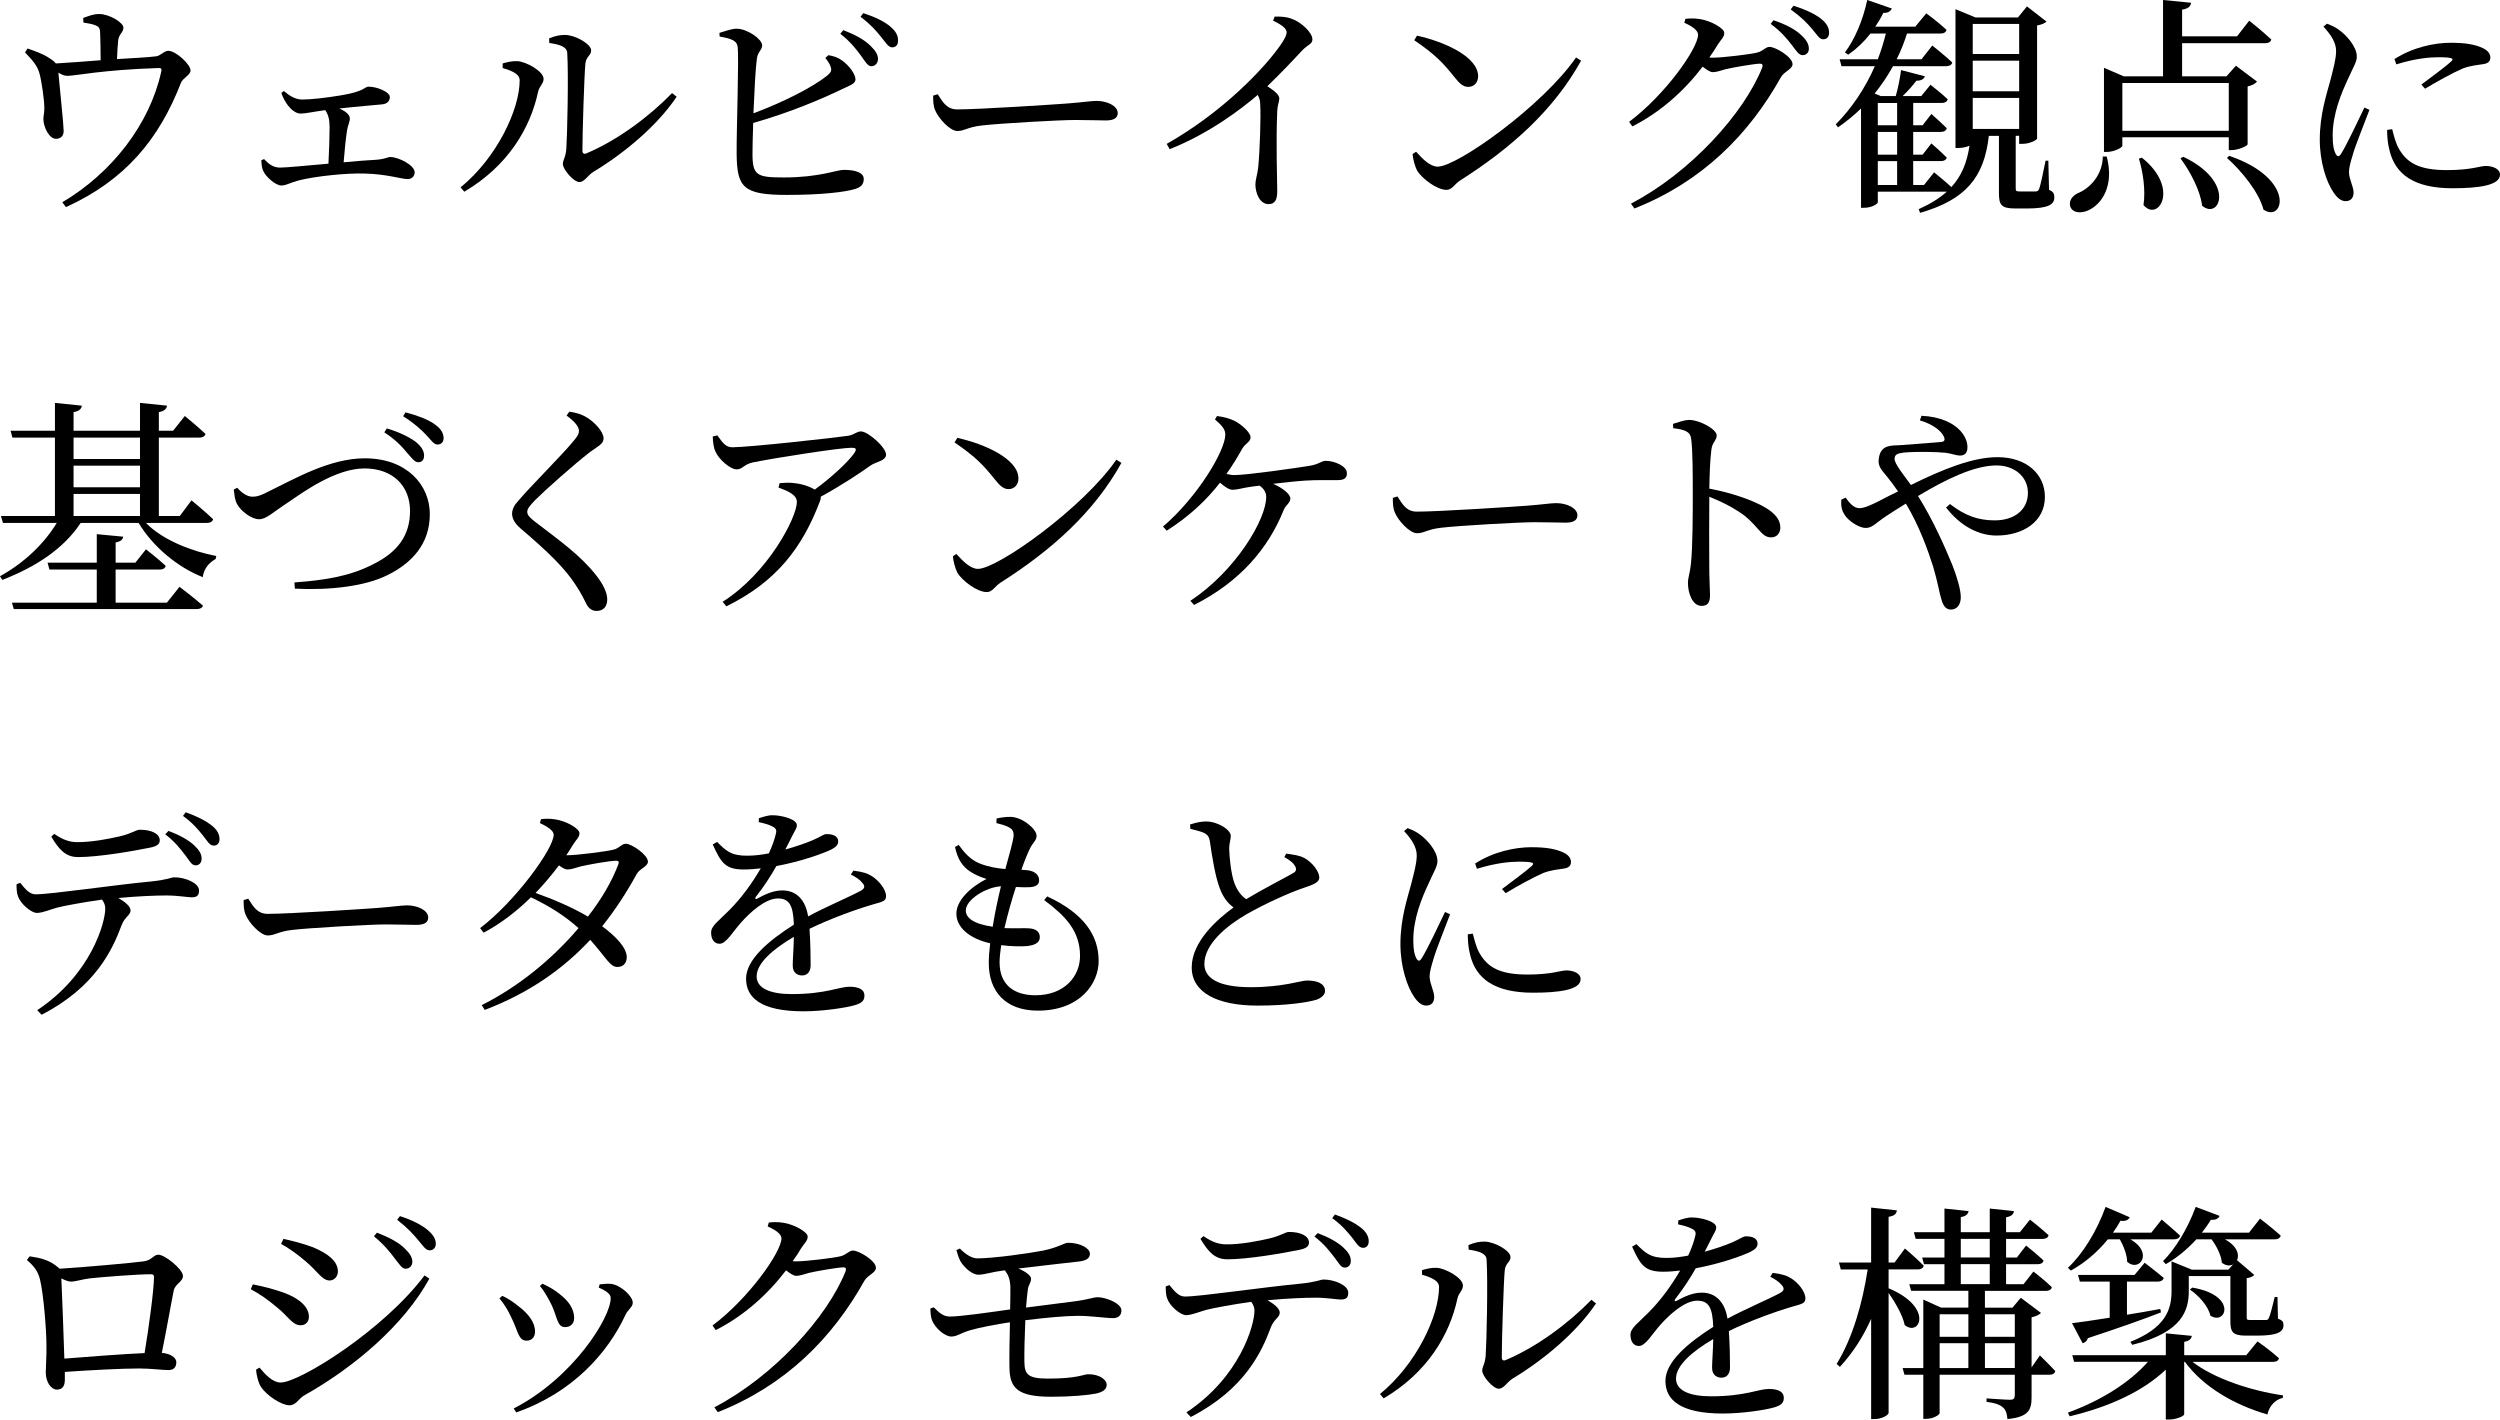 <svg viewBox="0 0 261.05 148.226" xmlns="http://www.w3.org/2000/svg"><path d="m8.688 1.872c.552-.191 1.057-.408 1.656-.408 1.104 0 2.544.912 2.544 1.416 0 .528-.479.648-.552 1.368-.048.48-.096 1.272-.12 1.921 1.464-.097 3.145-.168 4.08-.288.456-.048.841-.576 1.272-.576.816 0 2.328 1.44 2.328 2.04 0 .504-.816.792-1.008 1.32-2.257 5.809-5.761 10.129-12.001 12.961l-.385-.504c5.233-3.097 9.121-8.185 10.321-13.585.096-.385.024-.433-.312-.433-5.881.192-8.642.816-9.457.816-.336 0-.601-.12-.96-.336.096 1.104.552 5.448.552 6.024.024.576-.288.864-.769.888-.743.024-1.319-1.224-1.344-1.992-.024-.288.096-.695.096-1.128.024-.816-.288-2.928-.504-3.696-.24-.912-.864-1.512-1.512-2.208l.264-.408c.769.264 1.584.552 2.208.96.385.24.601.408.744.601 1.345-.072 3.169-.217 4.681-.336 0-.841-.024-2.137-.048-2.761-.024-.504-.048-.672-.433-.864-.336-.144-.84-.24-1.319-.312l-.024-.48z"/><path d="m29.641 9.505c.6.504 1.2.888 1.92.888.888 0 2.424-.168 4.008-.432 2.545-.408 2.473-.912 2.929-.912.864 0 2.208.552 2.208 1.08 0 .36-.216.72-.815.769-.673.071-2.545.216-4.465.432.624.264 1.104.624 1.104 1.056 0 .336-.217.744-.288 1.2-.12.769-.265 2.112-.36 3.36 1.272-.12 2.473-.216 3.408-.264.96-.072 1.2-.288 1.464-.288.864 0 2.545.864 2.545 1.584 0 .432-.288.72-.744.72-.624 0-2.208-.527-4.465-.575-1.872-.072-5.232.287-6.912.72-.816.216-1.32.528-1.801.528-.647 0-1.656-.984-1.872-1.488-.144-.288-.191-.601-.216-1.152l.288-.12c.456.504.96.889 1.656.889s2.832-.217 5.064-.408c.072-1.248.12-2.929.12-3.841 0-.792-.145-1.296-.456-1.752-1.225.168-2.064.36-2.568.36-.48 0-.96-.385-1.32-.841-.288-.384-.552-.863-.696-1.319l.265-.192z"/><path d="m52.488 7.104v-.479c.408-.12.96-.265 1.536-.24.912.048 2.736 1.056 2.736 1.848 0 .528-.456.769-.576 1.368-.816 3.793-3.145 7.729-7.705 10.417l-.384-.456c3.769-3.072 6.169-8.112 6.169-11.185 0-.744-1.128-1.08-1.776-1.272zm4.849-3.096c.647-.265 1.104-.36 1.656-.36 1.08 0 2.735.96 2.735 1.608 0 .552-.504.6-.6 1.368-.12 1.2-.312 7.296-.312 9.097 0 .312.168.408.432.288 3.24-1.368 6.553-3.841 8.929-6.289l.48.384c-2.064 3.072-5.521 5.929-8.713 7.85-.553.336-.912 1.056-1.44 1.056-.624 0-1.729-1.344-1.729-1.872 0-.48.288-.648.36-1.608.096-1.32.24-7.681.096-9.984-.023-.624-.672-.889-1.872-1.057l-.023-.479z"/><path d="m86.497 5.761c.576.096.984.24 1.393.528.768.527 1.439 1.464 1.439 1.992 0 .504-.647.647-1.56 1.104-1.849.888-5.161 2.328-9.121 3.456-.048 1.393-.072 2.616-.072 3.24 0 2.257.48 2.448 3.288 2.448 3.696 0 5.497-.792 6.241-.792 1.296 0 2.088.312 2.088.96 0 .601-.36.864-.888 1.032-1.08.336-3.553.624-7.153.624-4.56 0-5.185-.792-5.232-4.248-.023-2.521.265-10.249.097-11.257-.097-.624-.673-.816-1.872-1.032l-.024-.384c.576-.168 1.296-.456 1.872-.433 1.104.048 2.592 1.104 2.592 1.729 0 .504-.455.648-.552 1.392-.144 1.032-.264 3.457-.359 5.713 3.144-1.176 6.216-2.736 7.729-3.96.384-.336.479-.528.312-.96-.12-.337-.359-.648-.528-.864l.312-.288zm1.561-2.616c1.248.479 2.208 1.008 2.832 1.632.552.528.792.937.792 1.416-.024.433-.336.744-.744.721-.36-.049-.624-.528-1.056-1.129-.48-.647-1.081-1.439-2.137-2.256zm2.088-1.776c1.248.408 2.208.888 2.809 1.393.624.527.84.983.815 1.512 0 .432-.24.672-.624.672-.408-.023-.672-.528-1.176-1.128-.48-.6-1.008-1.224-2.112-2.064l.288-.384z"/><path d="m97.92 9.841c.552.864.96 1.584 2.04 1.584 2.257 0 10.345-.527 11.545-.624 1.608-.12 2.4-.264 3.001-.264 1.08 0 2.208.504 2.208 1.272 0 .479-.36.768-1.225.768s-1.704-.048-3.24-.048c-1.584 0-7.944.36-9.745.576-1.487.168-1.775.576-2.544.576-.744 0-1.968-1.297-2.328-2.209-.192-.479-.192-.983-.192-1.487l.48-.145z"/><path d="m133.104 1.729c.576 0 1.152 0 1.729.216 1.032.336 2.208 1.464 2.208 2.16 0 .528-.456.504-1.128 1.224-.864.937-2.064 2.209-3.576 3.673.696.456 1.248.888 1.248 1.271 0 .337-.192.696-.216 1.32-.145 3.433 0 7.033 0 8.401 0 .936-.288 1.319-.912 1.319-.912 0-1.368-1.151-1.368-2.063 0-.456.192-.96.288-1.729.191-1.872.288-5.496.216-6.553 0-.432-.072-.72-.264-1.056-1.561 1.344-4.993 4.008-9.193 5.664l-.312-.552c5.784-3.265 10.177-7.849 11.904-10.345.433-.624.625-1.057.625-1.296 0-.385-.456-.769-1.417-1.225l.168-.432z"/><path d="m164.569 6.001.528.336c-2.856 5.16-7.297 9.12-12.625 12.505-.552.336-.84.984-1.416.984-1.057 0-2.568-1.2-3.072-1.992-.24-.456-.456-1.272-.48-1.753l.36-.239c.672.744 1.464 1.56 2.256 1.56 2.064 0 11.018-6.408 14.449-11.4zm-16.609-2.28c2.904.647 6.385 2.208 6.385 4.248 0 .648-.432 1.104-1.032 1.104-.504 0-.888-.312-1.488-1.08-1.151-1.44-1.968-2.305-4.152-3.793l.288-.479z"/><path d="m175.992 1.968c.433-.048.889-.071 1.513.024 1.128.168 2.544.96 2.544 1.44 0 .456-.312.647-.696 1.248-.264.456-.552.888-.864 1.32.145.023.24.023.36.023 1.057 0 3.961-.359 4.608-.528.648-.144.889-.6 1.32-.6.624 0 2.4 1.056 2.4 1.8 0 .528-.816.721-1.2 1.345-3.36 6.024-8.257 10.944-15.313 13.729l-.36-.504c6.169-3.216 11.785-9.385 13.705-14.209.097-.312 0-.408-.239-.408-.504 0-2.761.384-3.576.576-.505.145-.961.312-1.345.312-.264 0-.624-.24-1.056-.576-1.944 2.544-4.44 4.776-7.345 6.24l-.336-.48c3.768-2.808 7.2-7.681 7.2-9.097 0-.456-.624-.888-1.44-1.248l.12-.408zm9.193.145c1.271.432 2.256.936 2.88 1.536.576.528.816.96.816 1.44 0 .407-.265.672-.672.672-.36 0-.648-.456-1.104-1.057-.48-.624-1.128-1.416-2.208-2.208zm2.088-1.512c1.248.384 2.232.863 2.832 1.319.648.504.889.984.889 1.488 0 .433-.217.696-.624.696-.408 0-.648-.504-1.177-1.104-.504-.6-1.056-1.176-2.208-2.016l.288-.384z"/><path d="m213.962 19.826c.479.191.552.432.552.792 0 .744-.648 1.151-2.856 1.151h-1.248c-1.464 0-1.68-.407-1.68-1.607v-5.977h-1.057c-.479 4.344-2.424 6.672-7.177 8.04l-.144-.384c1.224-.552 2.185-1.152 2.929-1.824h-7.201v1.104c0 .144-.576.576-1.44.576h-.312v-10.369c-.744.72-1.536 1.368-2.4 1.968l-.24-.312c1.681-1.681 3.097-3.816 4.081-6.072h-3.48l-.192-.721h3.984c.336-.888.624-1.8.84-2.688h-1.607c-.696.889-1.488 1.633-2.328 2.209l-.337-.24c.984-1.296 1.873-3.312 2.329-5.473l2.567.888c-.12.265-.359.48-.888.456-.24.505-.528.984-.84 1.44h4.176l1.152-1.392s1.272.936 2.112 1.728c-.072.265-.288.384-.648.384h-3.479c-.288.912-.648 1.824-1.08 2.688h2.592l1.128-1.439s1.272 1.008 2.088 1.775c-.071.265-.312.385-.647.385h-5.545c-.552 1.008-1.2 1.968-1.92 2.855l.648.265h1.56c.24-.816.456-1.921.552-2.713l2.497.648c-.097.264-.385.48-.889.456-.384.504-.888 1.08-1.439 1.608h1.943l.96-1.177s1.104.841 1.801 1.513c-.072.264-.288.384-.624.384h-2.977v2.328h.984l.912-1.176s.983.864 1.608 1.488c-.072.264-.288.384-.625.384h-2.88v2.376h.984l.912-1.176s.983.84 1.608 1.488c-.072.239-.288.359-.625.359h-2.88v2.496h1.128l1.057-1.319s1.08.863 1.8 1.536c1.08-1.177 1.632-2.568 1.896-4.32-.265.119-.672.239-1.2.239h-.264v-14.497l2.088.864h4.44l.936-1.152 2.04 1.584c-.191.168-.456.312-.983.408v11.81c0 .12-.696.552-1.561.552h-.312v-.84h-.36v5.473c0 .287.048.336.456.336h1.632c.192-.024.265-.049.36-.265.144-.359.408-1.656.672-2.952h.288l.072 3.049zm-17.882-9.073v2.328h2.017v-2.328zm2.017 3.024h-2.017v2.376h2.017zm-2.017 5.544h2.017v-2.496h-2.017zm9.913-16.825v3.145h4.849v-3.145h-4.849zm4.849 7.033v-3.192h-4.849v3.192zm0 3.936v-3.24h-4.849v3.24z"/><path d="m219.984 16.346c.815 3.096-.553 4.92-1.776 5.544-.792.433-1.752.385-2.017-.288-.216-.6.192-1.128.744-1.416 1.297-.504 2.616-1.92 2.641-3.84h.408zm1.632-2.017v.889c0 .191-.84.647-1.632.647h-.288v-8.784l2.064.888h4.104v-7.969l2.929.288c-.048.36-.288.624-.937.72v2.784h5.737l1.271-1.632s1.416 1.128 2.305 1.968c-.072.265-.312.385-.648.385h-8.665v3.456h4.633l.984-1.104 2.208 1.656c-.168.192-.504.408-.984.504v6.049c-.023.168-1.008.601-1.656.601h-.312v-1.345h-11.113zm0-5.664v4.992h11.113v-4.992zm2.04 7.801c4.009 3.192 1.704 6.769.168 4.944.24-1.584-.071-3.505-.479-4.849l.312-.096zm4.32-.097c5.521 2.616 3.816 6.673 1.969 5.112-.192-1.632-1.297-3.647-2.257-4.944l.288-.168zm4.801-.096c7.032 2.4 5.688 7.057 3.576 5.616-.48-1.848-2.328-4.08-3.816-5.4l.24-.216z"/><path d="m247.416 11.473c-.479 1.297-1.512 3.816-1.752 4.729-.24.792-.384 1.345-.384 1.753 0 .743.48 1.535.48 2.136 0 .576-.288.912-.841.912-.479 0-.912-.384-1.271-.937-.721-1.056-1.416-3.12-1.416-5.496 0-2.664.744-4.824 1.128-6.265.288-1.176.552-2.04.576-2.928.023-.912-.553-1.776-1.32-2.593l.36-.312c.575.216.96.407 1.392.744.576.432 1.729 1.607 1.729 2.688 0 .576-.336 1.032-.937 2.377-.672 1.439-1.584 3.6-1.584 5.88 0 1.104.144 1.584.312 1.896.169.312.337.359.553.023.552-.84 1.872-3.647 2.448-4.848l.527.239zm2.377 2.017c.144.576.359 1.44.672 1.992.84 1.488 2.064 2.28 5.04 2.28 2.545 0 3.48-.433 4.032-.433.744 0 1.513.288 1.513.912 0 1.129-2.28 1.417-4.969 1.417-3.984 0-5.977-1.44-6.576-3.984-.192-.721-.24-1.465-.24-2.112l.528-.072zm.239-7.32c1.896-1.225 4.152-1.704 5.857-1.704 1.632 0 2.567.191 3.359.552.576.264.793.648.793.984 0 .384-.217.624-.744.695-.624.097-1.297.145-2.137.456-1.056.456-2.712 1.368-3.937 2.112l-.384-.432c1.057-.792 2.641-1.969 3.097-2.4.288-.288.312-.456-1.32-.456-.912 0-2.376.12-4.393.744l-.192-.552z"/><path d="m15.241 54.602c1.704 1.775 4.801 2.976 7.345 3.456l-.072.312c-.768.433-1.224 1.057-1.344 1.896-2.664-1.056-5.209-3.192-6.697-5.664h-6.048c-1.729 2.64-4.633 4.584-8.185 5.952l-.24-.384c2.521-1.393 4.608-3.385 5.929-5.568h-5.617l-.216-.721h5.641v-8.185h-4.44l-.192-.72h4.633v-2.904l2.809.288c-.049.336-.265.576-.864.672v1.944h6.937v-2.904l2.832.288c-.072.336-.288.576-.864.672v1.944h1.488l1.225-1.536s1.319 1.08 2.16 1.872c-.072.264-.312.384-.648.384h-4.225v8.185h2.185l1.224-1.632s1.417 1.152 2.257 1.968c-.072.265-.312.385-.624.385h-6.385zm3.504 6.672s1.513 1.152 2.448 1.969c-.071.239-.312.359-.672.359h-19.082l-.191-.672h8.856v-3.456h-4.944l-.192-.72h5.137v-2.977l2.761.264c-.048.288-.24.504-.792.601v2.112h2.063l1.104-1.393s1.296 1.008 2.064 1.729c-.072.264-.288.384-.624.384h-4.608v3.456h5.353l1.319-1.656zm-11.064-15.577v2.232h6.937v-2.232h-6.937zm0 5.185h6.937v-2.256h-6.937v2.256zm6.937 3v-2.304h-6.937v2.304h6.937z"/><path d="m24.768 50.929c.456.528 1.057.937 1.584.937.433 0 .816-.072 1.944-.673 2.448-1.176 6.121-3.336 9.793-3.336 4.393 0 6.793 2.784 6.793 5.833 0 3.12-1.896 5.136-4.465 6.384-2.256 1.129-5.952 1.585-9.625 1.393l-.048-.648c3.24-.239 5.809-.647 8.257-1.92 2.521-1.248 3.816-3 3.816-5.544 0-2.593-1.776-4.44-4.752-4.44-3.001 0-6.337 2.424-7.993 3.552-1.656 1.08-2.256 1.752-3.024 1.752-.792 0-1.92-.863-2.304-1.607-.24-.456-.265-.984-.336-1.488l.359-.192zm17.738-3.648c-.528-.647-1.225-1.392-2.377-2.136l.265-.408c1.224.36 2.28.864 2.976 1.368.624.504.889.936.912 1.416.024.432-.191.744-.576.744-.407.024-.695-.432-1.199-.984zm1.992-1.872c-.553-.576-1.249-1.224-2.4-1.944l.24-.408c1.296.337 2.352.744 3.023 1.225.624.432.937.888.96 1.416.024.408-.216.72-.624.72-.384.024-.672-.456-1.199-1.008z"/><path d="m59.161 43.393.288-.408c.6.096 1.128.216 1.607.479 1.009.528 1.969 1.633 1.969 2.305 0 .576-.504.768-1.393 1.416-1.656 1.272-4.729 4.008-5.736 5.017-.672.696-.84.96-.84 1.248 0 .336.288.624.815 1.032 2.425 1.872 4.681 3.432 6.361 5.568.72.912 1.176 1.8 1.176 2.544 0 .672-.336 1.2-1.128 1.2-.456 0-.816-.288-1.008-.648-.265-.504-.505-1.08-1.177-2.088-1.056-1.656-2.832-3.408-5.712-5.856-.624-.528-.912-1.056-.912-1.561 0-.432.216-.888.647-1.344 1.225-1.464 4.729-4.944 5.785-6.265.407-.479.552-.72.552-1.032 0-.432-.384-.936-1.296-1.607z"/><path d="m74.904 45.456c.527.721.84 1.248 1.56 1.248 1.729 0 10.633-.983 12.098-1.2.624-.096.888-.456 1.344-.456.72 0 2.616 1.656 2.616 2.425 0 .647-1.056.744-1.608 1.128-1.031.744-3.096 2.112-5.208 3.265 0 .12 0 .264-.072.432-1.848 4.896-4.561 8.449-9.793 11.017l-.384-.479c4.729-2.977 7.753-8.809 7.753-10.417 0-.744-.889-1.128-1.92-1.512l.119-.456c.648-.049 1.08-.072 1.561 0 .888.096 1.632.384 2.112.672 1.729-1.272 3.456-2.856 4.128-3.816.288-.456.168-.552-.312-.552-1.128 0-7.705 1.008-10.321 1.536-.936.216-1.032.72-1.656.72-.672 0-1.872-1.057-2.208-1.849-.216-.456-.264-1.008-.288-1.584l.48-.12z"/><path d="m116.569 48.001.528.336c-2.856 5.16-7.297 9.12-12.625 12.505-.552.336-.84.984-1.416.984-1.057 0-2.568-1.2-3.072-1.992-.24-.456-.456-1.272-.48-1.753l.36-.239c.672.744 1.464 1.56 2.256 1.56 2.064 0 11.018-6.408 14.449-11.4zm-16.609-2.28c2.904.647 6.385 2.208 6.385 4.248 0 .648-.432 1.104-1.032 1.104-.504 0-.888-.312-1.488-1.08-1.151-1.44-1.968-2.305-4.152-3.793l.288-.479z"/><path d="m127.08 43.44c.744.096 1.393.288 1.872.527.721.385 1.633 1.2 1.633 1.705 0 .455-.504.6-.84 1.128-.528.936-1.057 1.824-1.681 2.688.288.072.576.12.84.12 1.297 0 6.48-.744 7.801-.96 1.057-.168 1.272-.528 1.729-.528.912 0 2.208.553 2.208 1.272 0 .456-.168.744-.984.744-.792 0-2.231-.024-3.36.048-.792.048-2.112.192-3.36.336 1.057.456 1.801 1.104 1.801 1.536 0 .456-.48.672-.696 1.2-1.584 3.961-4.536 7.489-9.36 9.913l-.385-.432c4.729-3.121 7.921-8.497 7.921-10.85 0-.504-.264-.864-.696-1.176-.479.048-.888.12-1.224.168-.601.096-1.152.264-1.608.264-.36 0-.864-.359-1.296-.744-1.416 1.824-3.192 3.505-5.568 5.017l-.385-.432c3.625-3.097 6.505-7.945 6.505-9.601 0-.553-.336-.937-1.08-1.585l.216-.359z"/><path d="m145.92 51.841c.552.864.96 1.584 2.04 1.584 2.257 0 10.345-.527 11.545-.624 1.608-.12 2.4-.264 3.001-.264 1.08 0 2.208.504 2.208 1.272 0 .479-.36.768-1.225.768s-1.704-.048-3.24-.048c-1.584 0-7.944.36-9.745.576-1.487.168-1.775.576-2.544.576-.744 0-1.968-1.297-2.328-2.209-.192-.479-.192-.983-.192-1.487l.48-.145z"/><path d="m174.696 44.256c.648-.191 1.2-.407 1.704-.407 1.08 0 2.856.983 2.856 1.607 0 .553-.456.696-.552 1.488-.145 1.08-.192 2.712-.217 4.08 2.329.433 4.633 1.225 5.953 2.041.815.504 1.464 1.151 1.464 2.016 0 .552-.336 1.032-.96 1.032-.984 0-1.225-.984-2.761-2.256-.983-.721-2.16-1.368-3.696-1.992-.023 1.872-.023 5.592 0 8.017.024 1.104.072 1.848.072 2.232 0 .815-.24 1.151-.888 1.151-.937 0-1.416-1.296-1.416-2.4 0-.552.216-1.031.312-1.992.192-1.775.192-5.496.192-7.225 0-1.943 0-4.656-.168-5.832-.097-.769-.696-.96-1.872-1.104l-.024-.456z"/><path d="m200.641 43.416c2.088.096 3.36.816 4.032 1.536.504.552.769 1.152.769 1.752 0 .601-.288.864-.769.864-.432 0-.912-.216-1.512-.288-.912-.096-2.977-.144-4.345-.023-.672.071-.984.191-.984.672 0 .504.96 1.68 1.704 2.712 3.312-1.632 6.433-2.904 9.049-2.904 3.024 0 4.944 1.776 4.944 4.152 0 2.545-2.231 4.032-5.064 4.032-1.8 0-3.72-.936-5.256-2.928l.408-.36c1.56 1.2 2.904 1.704 4.68 1.704 2.017 0 3.457-1.08 3.457-2.88 0-1.704-1.44-2.856-3.265-2.856-2.353 0-5.328 1.464-8.209 3.192 1.561 2.496 2.784 5.257 3.601 7.249.432 1.104.864 2.496.864 3.312 0 .769-.384 1.297-1.032 1.297-.456 0-.769-.288-.984-1.032-.191-.576-.408-1.896-.864-3.433-.552-1.729-1.439-4.248-2.855-6.601-.696.432-1.393.864-2.041 1.296-1.104.721-1.439 1.248-2.16 1.248-.672 0-1.8-.72-2.208-1.392-.264-.408-.384-.84-.336-1.561l.456-.216c.384.552.864 1.104 1.416 1.104.528 0 1.272-.337 2.112-.769.648-.336 1.296-.672 1.944-.984-.48-.695-.864-1.2-1.2-1.607-.456-.576-.984-1.009-.792-1.921.216-1.392 1.393-1.248 2.16-1.296 1.849-.144 3.672-.264 4.345-.336.336-.048.432-.216.264-.576-.264-.552-1.056-1.248-2.496-1.68l.168-.48z"/><path d="m2.112 92.185c.504.624.96 1.2 1.607 1.2 1.633 0 8.018-.96 12.073-1.344 1.681-.168 2.089-.433 2.425-.433 1.128 0 2.567.601 2.567 1.368 0 .504-.191.721-.768.721-.432 0-1.44-.192-2.664-.192-1.057 0-2.952.072-4.992.264.695.408 1.271.864 1.271 1.297 0 .504-.576.647-.912 1.487-.96 2.593-2.736 6.505-8.377 9.409l-.456-.48c5.617-3.72 7.105-9.145 7.105-10.608 0-.312-.097-.624-.337-.937-1.896.265-3.96.648-4.704.841-.768.216-1.464.527-2.064.552-.624.024-1.752-.984-1.992-1.704-.144-.336-.168-.769-.168-1.296l.385-.145zm3.552-5.112c.937.648 1.633.864 2.425.864 1.536 0 3.24-.336 4.392-.601 1.368-.312 1.681-.695 2.137-.695 1.176 0 2.064.407 2.064 1.104 0 .384-.265.624-1.032.769-1.872.384-5.4.983-7.489.983-1.296 0-1.992-.768-2.808-2.136l.312-.288zm11.93-.312c1.151.432 2.111.96 2.712 1.536.528.504.768.912.744 1.416 0 .384-.288.672-.648.647-.384 0-.6-.456-1.056-1.056-.48-.624-1.057-1.393-2.089-2.185l.337-.359zm1.8-1.944c1.2.432 2.04.864 2.641 1.32.624.479.888.96.888 1.487 0 .385-.216.696-.624.673-.433-.024-.648-.48-1.128-1.08-.504-.624-1.057-1.297-2.064-2.017l.288-.384z"/><path d="m25.92 93.841c.552.864.96 1.584 2.04 1.584 2.257 0 10.345-.527 11.545-.624 1.608-.12 2.4-.264 3.001-.264 1.08 0 2.208.504 2.208 1.272 0 .479-.36.768-1.225.768s-1.704-.048-3.24-.048c-1.584 0-7.944.36-9.745.576-1.487.168-1.775.576-2.544.576-.744 0-1.968-1.297-2.328-2.209-.192-.479-.192-.983-.192-1.487l.48-.145z"/><path d="m59.232 89.305c1.057 0 4.152-.408 4.801-.576.648-.145.864-.624 1.32-.624.6 0 2.304 1.152 2.304 1.872 0 .504-.864.72-1.176 1.296-1.08 1.969-2.256 3.769-3.601 5.448 1.393 1.032 2.521 2.185 2.568 3.192 0 .648-.36 1.057-.96 1.057-.792.023-1.176-.96-2.856-2.832-2.88 3.096-6.433 5.568-11.017 7.32l-.312-.504c3.937-1.969 7.465-4.921 10.105-8.041-1.44-1.296-3.097-2.328-4.969-3.216-1.488 1.464-3.168 2.76-4.944 3.696l-.36-.48c3.696-2.809 7.681-8.305 7.681-9.745 0-.432-.624-.84-1.439-1.224l.119-.408c.433-.048.889-.072 1.488.024 1.152.168 2.521.96 2.521 1.439 0 .456-.336.648-.696 1.248-.216.36-.432.696-.672 1.057h.096zm5.064.576c-.768.023-2.904.408-3.696.6-.504.145-.96.312-1.344.312-.216 0-.552-.168-.888-.433-.744.984-1.561 1.969-2.448 2.881 1.824.647 3.912 1.536 5.472 2.472 1.44-1.848 2.521-3.72 3.169-5.448.12-.312 0-.408-.265-.384z"/><path d="m89.113 90.913c.96.119 1.488.287 1.968.6.673.432 1.44 1.344 1.44 2.064 0 .527-.36.576-1.368.864-1.8.527-4.513 1.512-6.624 2.544.096 1.368.119 2.977.119 3.792 0 .648-.312 1.08-.888 1.08-.504 0-.984-.288-.984-1.032 0-.6.097-1.775.12-3-2.208 1.296-3.888 2.761-3.888 4.129 0 1.224 1.368 1.848 3.672 1.848 3.553 0 4.944-.768 6.024-.768.96 0 1.561.287 1.561.911 0 .456-.168.769-.984 1.009-.864.264-3.336.647-5.376.647-4.513 0-6.001-1.464-6.001-3.408 0-1.968 2.305-3.937 4.992-5.641-.071-1.992-.456-2.735-1.68-2.735-1.296 0-2.881 1.439-3.841 2.52-.84.937-1.536 2.185-2.208 2.208-.576.024-.912-.456-.912-1.151-.023-.721.84-1.272 1.896-2.353 1.296-1.296 2.424-2.88 3.288-4.368-.6.072-1.2.12-1.776.12-1.944 0-2.376-.721-3.24-2.616l.456-.265c.912.912 1.464 1.465 3.192 1.44.672 0 1.44-.096 2.208-.24.36-.768.601-1.464.721-1.992.12-.408.071-.624-.385-.84-.312-.168-.815-.312-1.392-.432l.023-.408c.48-.168 1.057-.336 1.465-.312.815 0 2.496.384 2.496 1.032 0 .336-.192.528-.433 1.032-.191.384-.479.96-.768 1.512 1.128-.312 2.16-.672 2.832-.96.96-.408 1.128-.647 1.488-.647.624 0 1.2.191 1.2.768 0 .336-.216.576-.72.84-.937.456-3.265 1.272-5.737 1.729-.504.888-1.151 1.944-2.16 3.24-.096.145-.023.264.145.168.792-.432 1.68-.864 2.64-.864 1.488 0 2.425 1.009 2.688 2.713 1.872-1.009 4.177-1.969 5.521-2.688.408-.24.456-.48.12-.84-.24-.312-.72-.624-1.176-.841l.264-.407z"/><path d="m109.345 93.601c3.793 1.753 5.377 4.032 5.377 6.745 0 2.376-1.969 5.185-6.337 5.185-3.408 0-5.137-2.017-5.137-4.969 0-.576.049-1.296.145-2.064-2.232-.504-3.528-1.704-3.528-3.096 0-1.32 1.368-2.713 3.145-3.625-.601-.191-1.104-.384-1.704-.768-.841-.576-1.297-1.272-1.585-2.568l.385-.216c.6.815 1.2 1.536 2.208 1.944.912.359 1.824.504 2.664.576.432-1.561.792-2.833.864-3.433.023-.576-.168-.769-.601-.984-.359-.168-.815-.288-1.2-.384l.024-.48c.432-.096.888-.168 1.44-.168 1.224 0 2.736 1.272 2.736 1.969 0 .479-.36.695-.648 1.248-.288.576-.576 1.271-.937 2.304.217.024.408.024.601.048.912.097 1.248.576 1.248 1.057 0 .479-.36.672-.984.72-.336.024-.888 0-1.439-.023-.385 1.176-.841 2.76-1.2 4.296 1.151.048 2.088-.023 2.616.024.647.048 1.08.336 1.08.912 0 .504-.36.815-1.296.936-.625.048-1.633.048-2.736-.096-.097.672-.168 1.296-.168 1.8 0 2.353 1.512 3.433 3.744 3.433 3.048 0 4.656-1.992 4.656-4.104 0-2.641-1.561-4.2-3.744-5.832l.312-.385zm-5.688 3.169c.24-1.513.576-3.049.864-4.225-1.608.096-3.672 1.416-3.672 2.521 0 .744.72 1.392 2.808 1.704z"/><path d="m134.305 89.137c.721.096 1.393.191 1.849.432.912.48 1.608 1.464 1.608 2.064 0 .479-.553.72-1.561 1.056-1.608.528-4.296 1.776-6.049 2.784-1.992 1.152-4.392 3.072-4.392 5.185 0 1.416 1.344 2.425 4.848 2.425 3.385 0 5.209-.696 5.856-.696 1.009 0 1.896.264 1.896 1.104 0 .385-.408.744-.936.912-.912.265-3.001.601-6.121.601-4.2 0-6.864-1.368-6.864-3.984 0-2.712 2.712-5.064 4.368-6.265-.672-.48-1.128-1.176-1.416-1.944-.48-1.2-.816-3.288-1.057-4.968-.071-.433-.216-.696-.695-.912-.385-.145-.96-.288-1.345-.385l-.023-.456c.624-.191 1.128-.312 1.656-.312 1.248 0 2.567.864 2.592 1.488 0 .432-.168.768-.168 1.368.024.912.192 2.544.504 3.456.265.768.648 1.368 1.272 1.8 1.752-1.056 4.056-2.232 4.849-2.688.359-.191.432-.384.288-.695-.192-.433-.696-.744-1.152-1.009l.191-.359z"/><path d="m151.416 95.473c-.479 1.297-1.512 3.816-1.752 4.729-.24.792-.384 1.345-.384 1.753 0 .743.48 1.535.48 2.136 0 .576-.288.912-.841.912-.479 0-.912-.384-1.271-.937-.721-1.056-1.416-3.12-1.416-5.496 0-2.664.744-4.824 1.128-6.265.288-1.176.552-2.04.576-2.928.023-.912-.553-1.776-1.32-2.593l.36-.312c.575.216.96.407 1.392.744.576.432 1.729 1.607 1.729 2.688 0 .576-.336 1.032-.937 2.377-.672 1.439-1.584 3.6-1.584 5.88 0 1.104.144 1.584.312 1.896.169.312.337.359.553.023.552-.84 1.872-3.647 2.448-4.848l.527.239zm2.377 2.017c.144.576.359 1.44.672 1.992.84 1.488 2.064 2.28 5.04 2.28 2.545 0 3.48-.433 4.032-.433.744 0 1.513.288 1.513.912 0 1.129-2.28 1.417-4.969 1.417-3.984 0-5.977-1.44-6.576-3.984-.192-.721-.24-1.465-.24-2.112l.528-.072zm.239-7.32c1.896-1.225 4.152-1.704 5.857-1.704 1.632 0 2.567.191 3.359.552.576.264.793.648.793.984 0 .384-.217.624-.744.695-.624.097-1.297.145-2.137.456-1.056.456-2.712 1.368-3.937 2.112l-.384-.432c1.057-.792 2.641-1.969 3.097-2.4.288-.288.312-.456-1.32-.456-.912 0-2.376.12-4.393.744l-.192-.552z"/><path d="m3.096 131.185c1.152.168 2.089.384 3.024 1.2.048.023.072.072.097.096 2.399-.144 7.8-.624 8.761-.768.888-.097 1.031-.696 1.56-.696.672 0 2.568 1.512 2.568 2.232 0 .576-.792.792-.96 1.488-.24 1.151-.744 4.056-1.248 6.528.84.071 1.512.456 1.512.983 0 .48-.24.816-.815.816-.624 0-1.873-.168-3.049-.168-1.872 0-4.992.168-7.776.36v.815c0 .624-.216 1.032-.84 1.032-.576 0-1.152-.768-1.152-1.8 0-.528.096-1.824.072-2.809 0-1.68-.312-5.4-.673-6.889-.216-.863-.6-1.368-1.368-2.04l.288-.384zm12.001 10.104c.456-2.736.984-6.672.984-7.944 0-.192-.072-.288-.312-.288-1.44 0-5.089.288-6.409.432-.768.097-1.488.337-1.944.337-.264 0-.647-.145-1.008-.337.072 1.633.24 6.001.312 8.377 2.448-.191 6.097-.479 8.376-.576z"/><path d="m26.184 134.617.217-.505c1.151.24 2.063.456 3.216.864 1.536.553 2.641 1.44 2.641 2.521 0 .432-.265.888-.864.888-.864 0-1.272-.912-2.473-1.872-.96-.815-1.8-1.392-2.736-1.896zm18.146-1.44.505.336c-2.641 4.824-7.801 9.241-13.105 12.217-.552.336-.816 1.009-1.512 1.009-.841 0-2.377-1.032-2.953-1.896-.312-.456-.504-1.393-.527-1.824l.359-.216c.601.72 1.368 1.56 2.209 1.56 1.968 0 10.753-5.472 15.024-11.185zm-14.977-3.288.24-.528c.863.192 1.968.456 3.12.888 1.632.696 2.568 1.488 2.568 2.521 0 .504-.36.937-.864.937-.792 0-1.248-.96-2.521-2.017-.864-.744-1.824-1.416-2.544-1.8zm11.881 1.536c-.48-.648-1.128-1.465-2.185-2.328l.312-.385c1.248.48 2.28 1.032 2.88 1.633.576.552.816.96.816 1.416 0 .432-.312.72-.72.72-.36 0-.625-.456-1.104-1.056zm2.424-1.944c-.504-.601-1.08-1.248-2.184-2.112l.288-.384c1.271.408 2.231.912 2.855 1.416.601.504.889.96.889 1.464 0 .433-.265.696-.648.696-.408 0-.696-.48-1.2-1.08z"/><path d="m52.152 135.577.288-.265c.672.288 1.32.769 1.728 1.104 1.08.816 1.704 1.729 1.704 2.616 0 .552-.312.96-.888.96-.864 0-.888-1.008-1.536-2.304-.384-.864-.816-1.536-1.296-2.112zm1.752 11.904-.264-.407c6.216-3.192 10.129-9.505 10.129-11.521 0-.408-.385-.72-1.248-1.104l.096-.337c.336-.023.792-.096 1.2-.048.983.12 2.256 1.272 2.256 1.969 0 .432-.456.672-.744 1.224-1.824 3.984-5.544 8.185-11.425 10.225zm2.473-13.2.264-.24c.72.336 1.272.647 1.848 1.128.864.672 1.465 1.488 1.465 2.472 0 .624-.456.937-.937.937-.84 0-.815-1.008-1.392-2.256-.312-.648-.792-1.513-1.248-2.04z"/><path d="m80.28 127.656c.433-.048.889-.072 1.513.024 1.128.168 2.544.96 2.544 1.439 0 .456-.312.648-.696 1.248-.264.456-.552.889-.864 1.32.145.024.24.024.36.024 1.057 0 3.96-.36 4.608-.528.648-.145.888-.601 1.32-.601.624 0 2.4 1.057 2.4 1.801 0 .528-.816.72-1.2 1.344-3.36 6.024-8.257 10.945-15.313 13.729l-.36-.504c6.169-3.217 11.785-9.385 13.705-14.209.097-.312 0-.408-.239-.408-.505 0-2.761.384-3.577.576-.504.144-.96.312-1.344.312-.264 0-.624-.24-1.056-.576-1.944 2.544-4.44 4.776-7.345 6.241l-.336-.48c3.768-2.809 7.2-7.681 7.2-9.097 0-.456-.624-.889-1.44-1.248l.12-.408z"/><path d="m100.225 130.368c.624.624 1.271 1.057 1.896 1.032 1.729-.023 5.185-.504 6.816-.816 1.513-.312 2.209-.792 2.545-.815 1.344 0 2.304.576 2.328 1.128 0 .384-.216.696-1.032.816-1.344.144-4.368.504-6.433.744.792.336 1.32.768 1.32 1.056 0 .432-.265.624-.336 1.128-.072.48-.12 1.128-.192 1.896 2.088-.265 4.08-.528 5.232-.672 1.368-.192 1.8-.408 2.256-.408.816 0 2.473.624 2.473 1.368 0 .479-.264.792-.84.815-.84 0-2.28-.239-3.696-.239-1.296 0-3.337.191-5.497.456-.071 1.656-.12 3.408-.096 4.392.024 1.272.384 1.705 2.448 1.705 3.145 0 3.721-.456 4.225-.456 1.248 0 1.92.624 1.92 1.08 0 .504-.384.768-1.104.936-.84.168-2.567.336-4.68.336-3.457 0-4.345-.864-4.369-3.024-.023-.96 0-2.928.049-4.752-1.465.216-3.192.552-4.104.816-1.08.312-1.416.672-2.017.672-.672 0-1.704-.889-2.016-1.704-.12-.336-.168-.792-.168-1.225l.359-.12c.528.528.96.96 1.681.96 1.08 0 4.104-.432 6.288-.744.024-1.008.024-1.896.024-2.328-.024-.84-.24-1.319-.576-1.752l-.36.048c-.864.097-1.776.408-2.4.408-.672 0-1.512-.768-1.896-1.439-.168-.337-.288-.721-.408-1.129l.36-.168z"/><path d="m122.112 134.185c.504.624.96 1.2 1.607 1.2 1.633 0 8.018-.96 12.073-1.344 1.681-.168 2.089-.433 2.425-.433 1.128 0 2.567.601 2.567 1.368 0 .504-.191.721-.768.721-.432 0-1.44-.192-2.664-.192-1.057 0-2.952.072-4.992.264.695.408 1.271.864 1.271 1.297 0 .504-.576.647-.912 1.487-.96 2.593-2.736 6.505-8.377 9.409l-.456-.48c5.617-3.72 7.105-9.145 7.105-10.608 0-.312-.097-.624-.337-.937-1.896.265-3.96.648-4.704.841-.768.216-1.464.527-2.064.552-.624.024-1.752-.984-1.992-1.704-.144-.336-.168-.769-.168-1.296zm3.552-5.112c.937.648 1.633.864 2.425.864 1.536 0 3.24-.336 4.392-.601 1.368-.312 1.681-.695 2.137-.695 1.176 0 2.064.407 2.064 1.104 0 .384-.265.624-1.032.769-1.872.384-5.4.983-7.489.983-1.296 0-1.992-.768-2.808-2.136l.312-.288zm11.93-.312c1.151.432 2.111.96 2.712 1.536.528.504.768.912.744 1.416 0 .384-.288.672-.648.647-.384 0-.6-.456-1.056-1.056-.48-.624-1.057-1.393-2.089-2.185l.337-.359zm1.8-1.944c1.2.432 2.04.864 2.641 1.32.624.479.888.96.888 1.487 0 .385-.216.696-.624.673-.433-.024-.648-.48-1.128-1.08-.504-.624-1.057-1.297-2.064-2.017l.288-.384z"/><path d="m148.488 133.104v-.479c.408-.12.96-.265 1.536-.24.912.048 2.736 1.056 2.736 1.848 0 .528-.456.769-.576 1.368-.816 3.793-3.145 7.729-7.705 10.417l-.384-.456c3.769-3.072 6.169-8.112 6.169-11.185 0-.744-1.128-1.08-1.776-1.272zm4.849-3.096c.647-.265 1.104-.36 1.656-.36 1.08 0 2.735.96 2.735 1.608 0 .552-.504.6-.6 1.368-.12 1.2-.312 7.296-.312 9.097 0 .312.168.408.432.288 3.24-1.368 6.553-3.841 8.929-6.289l.48.384c-2.064 3.072-5.521 5.929-8.713 7.85-.553.336-.912 1.056-1.44 1.056-.624 0-1.729-1.344-1.729-1.872 0-.48.288-.648.36-1.608.096-1.32.24-7.681.096-9.984-.023-.624-.672-.889-1.872-1.057l-.023-.479z"/><path d="m185.113 132.913c.96.119 1.488.287 1.968.6.673.432 1.44 1.344 1.44 2.064 0 .527-.36.576-1.368.864-1.8.527-4.513 1.512-6.624 2.544.096 1.368.119 2.977.119 3.792 0 .648-.312 1.08-.888 1.08-.504 0-.984-.288-.984-1.032 0-.6.097-1.775.12-3-2.208 1.296-3.888 2.761-3.888 4.129 0 1.224 1.368 1.848 3.672 1.848 3.553 0 4.944-.768 6.024-.768.96 0 1.561.287 1.561.911 0 .456-.168.769-.984 1.009-.864.264-3.336.647-5.376.647-4.513 0-6.001-1.464-6.001-3.408 0-1.968 2.305-3.937 4.992-5.641-.071-1.992-.456-2.735-1.68-2.735-1.296 0-2.881 1.439-3.841 2.52-.84.937-1.536 2.185-2.208 2.208-.576.024-.912-.456-.912-1.151-.023-.721.84-1.272 1.896-2.353 1.296-1.296 2.424-2.88 3.288-4.368-.6.072-1.2.12-1.776.12-1.944 0-2.376-.721-3.24-2.616l.456-.265c.912.912 1.464 1.465 3.192 1.44.672 0 1.44-.096 2.208-.24.36-.768.601-1.464.721-1.992.12-.408.071-.624-.385-.84-.312-.168-.815-.312-1.392-.432l.023-.408c.48-.168 1.057-.336 1.465-.312.815 0 2.496.384 2.496 1.032 0 .336-.192.528-.433 1.032-.191.384-.479.96-.768 1.512 1.128-.312 2.16-.672 2.832-.96.96-.408 1.128-.647 1.488-.647.624 0 1.2.191 1.2.768 0 .336-.216.576-.72.84-.937.456-3.265 1.272-5.737 1.729-.504.888-1.151 1.944-2.16 3.24-.096.145-.023.264.145.168.792-.432 1.68-.864 2.64-.864 1.488 0 2.425 1.009 2.688 2.713 1.872-1.009 4.177-1.969 5.521-2.688.408-.24.456-.48.12-.84-.24-.312-.72-.624-1.176-.841l.264-.407z"/><path d="m197.208 134.521c4.753 1.992 3.24 5.112 1.681 3.841-.216-1.057-1.009-2.376-1.681-3.36v12.529c0 .239-.744.647-1.439.647h-.385v-10.465c-.815 1.849-1.896 3.528-3.264 5.017l-.336-.312c1.68-2.735 2.688-6.312 3.24-9.864h-2.809l-.192-.72h3.36v-5.737l2.688.288c-.048.36-.24.576-.864.672v4.777h.624l1.08-1.465s1.225 1.032 1.969 1.801c-.072.264-.312.384-.624.384h-3.049v1.968zm15.794 7.009s1.008.984 1.607 1.632c-.048.265-.264.385-.6.385h-1.872v2.352c0 1.297-.288 2.064-2.521 2.28-.048-.527-.144-.936-.456-1.2-.264-.264-.768-.479-1.728-.6v-.36s1.992.145 2.448.145c.384 0 .504-.145.504-.48v-2.136h-7.849v4.008c0 .192-.696.601-1.416.601h-.288v-4.608h-1.969l-.191-.696h2.16v-7.152l1.848.84h2.856v-1.752h-5.977l-.192-.696h3.673v-2.088h-2.137l-.191-.696h2.328v-1.944h-3.001l-.191-.696h3.192v-2.472l2.52.264c-.048.312-.287.552-.815.624v1.584h3.024v-2.472l2.52.264c-.023.336-.264.552-.815.648v1.56h1.439l1.057-1.32s1.224.961 1.944 1.633c-.072.264-.288.384-.624.384h-3.816v1.944h1.128l.96-1.248s1.128.888 1.824 1.56c-.048.265-.288.385-.601.385h-3.312v2.088h1.824l1.031-1.32s1.2.912 1.921 1.632c-.048.265-.288.385-.601.385h-6.384v1.752h2.88l.864-1.032 2.112 1.584c-.145.168-.528.36-.984.456v5.232l.864-1.248zm-10.465-4.296v2.352h3v-2.352zm0 5.616h3v-2.593h-3zm2.208-11.545h3.024v-1.944h-3.024zm0 2.784h3.024v-2.088h-3.024zm2.521 3.145v2.352h3.12v-2.352zm3.12 5.616v-2.593h-3.12v2.593z"/><path d="m220.104 129.408c-1.128 1.393-2.473 2.496-3.864 3.265l-.312-.288c1.512-1.393 3-3.769 3.937-6.36l2.521 1.08c-.12.264-.433.456-.961.359-.239.433-.504.864-.792 1.248h4.009l1.08-1.368s1.176.984 1.92 1.681c-.072.264-.288.384-.624.384h-4.561c2.448 1.393.937 3.48-.336 2.353-.023-.769-.384-1.681-.768-2.353h-1.248zm8.832 12.793c2.257 1.753 6.121 3.024 9.457 3.505l-.023.264c-.769.168-1.393.792-1.608 1.729-3.48-1.009-6.696-2.881-8.617-5.497h-.071v5.473c0 .192-.816.552-1.585.552h-.336v-5.208c-2.399 2.28-5.928 3.889-10.032 4.872l-.192-.384c3.433-1.248 6.433-3.12 8.353-5.305h-7.704l-.192-.695h9.769v-2.28l2.713.264c-.048.312-.24.528-.792.624v1.393h6.48l1.176-1.44s1.393.984 2.232 1.752c-.048.264-.265.384-.601.384h-8.425zm-12.577-4.032c.841-.096 2.257-.312 3.937-.576v-3.768h-3.12l-.191-.696h5.904l1.056-1.272s1.2.912 1.992 1.584c-.072.265-.312.385-.647.385h-3.192v3.456c1.104-.168 2.28-.384 3.479-.601l.072.36c-1.728.672-4.2 1.561-7.633 2.688-.096.312-.312.479-.552.527l-1.104-2.088zm9.505-6.48c1.248-1.248 2.568-3.36 3.409-5.664l2.496.936c-.097.265-.408.456-.912.408-.288.48-.601.912-.937 1.344h4.921l1.151-1.464s1.345 1.032 2.16 1.776c-.071.264-.288.384-.6.384h-5.232c1.296.696 1.536 1.608 1.272 2.185l1.8 1.536c-.145.144-.384.288-.792.336v4.08c0 .265.048.288.408.288h1.584c.144 0 .24-.023.312-.192.145-.264.385-1.248.624-2.208h.288l.048 2.257c.505.191.576.359.576.695 0 .696-.647 1.08-2.736 1.08h-1.199c-1.417 0-1.608-.432-1.608-1.536v-4.68h-4.345v1.56c0 1.944-.6 4.32-5.904 5.617l-.192-.312c3.648-1.464 4.297-3.336 4.297-5.305v-3.096l2.112.863h3.816l.504-.552c-.312.168-.744.168-1.177-.168-.071-.816-.575-1.776-1.08-2.448h-1.584c-.983 1.08-2.088 1.969-3.192 2.593l-.288-.312zm3.049 2.761c4.776.792 3.528 4.008 1.896 2.928-.217-.984-1.225-2.112-2.137-2.712l.24-.216z"/></svg>